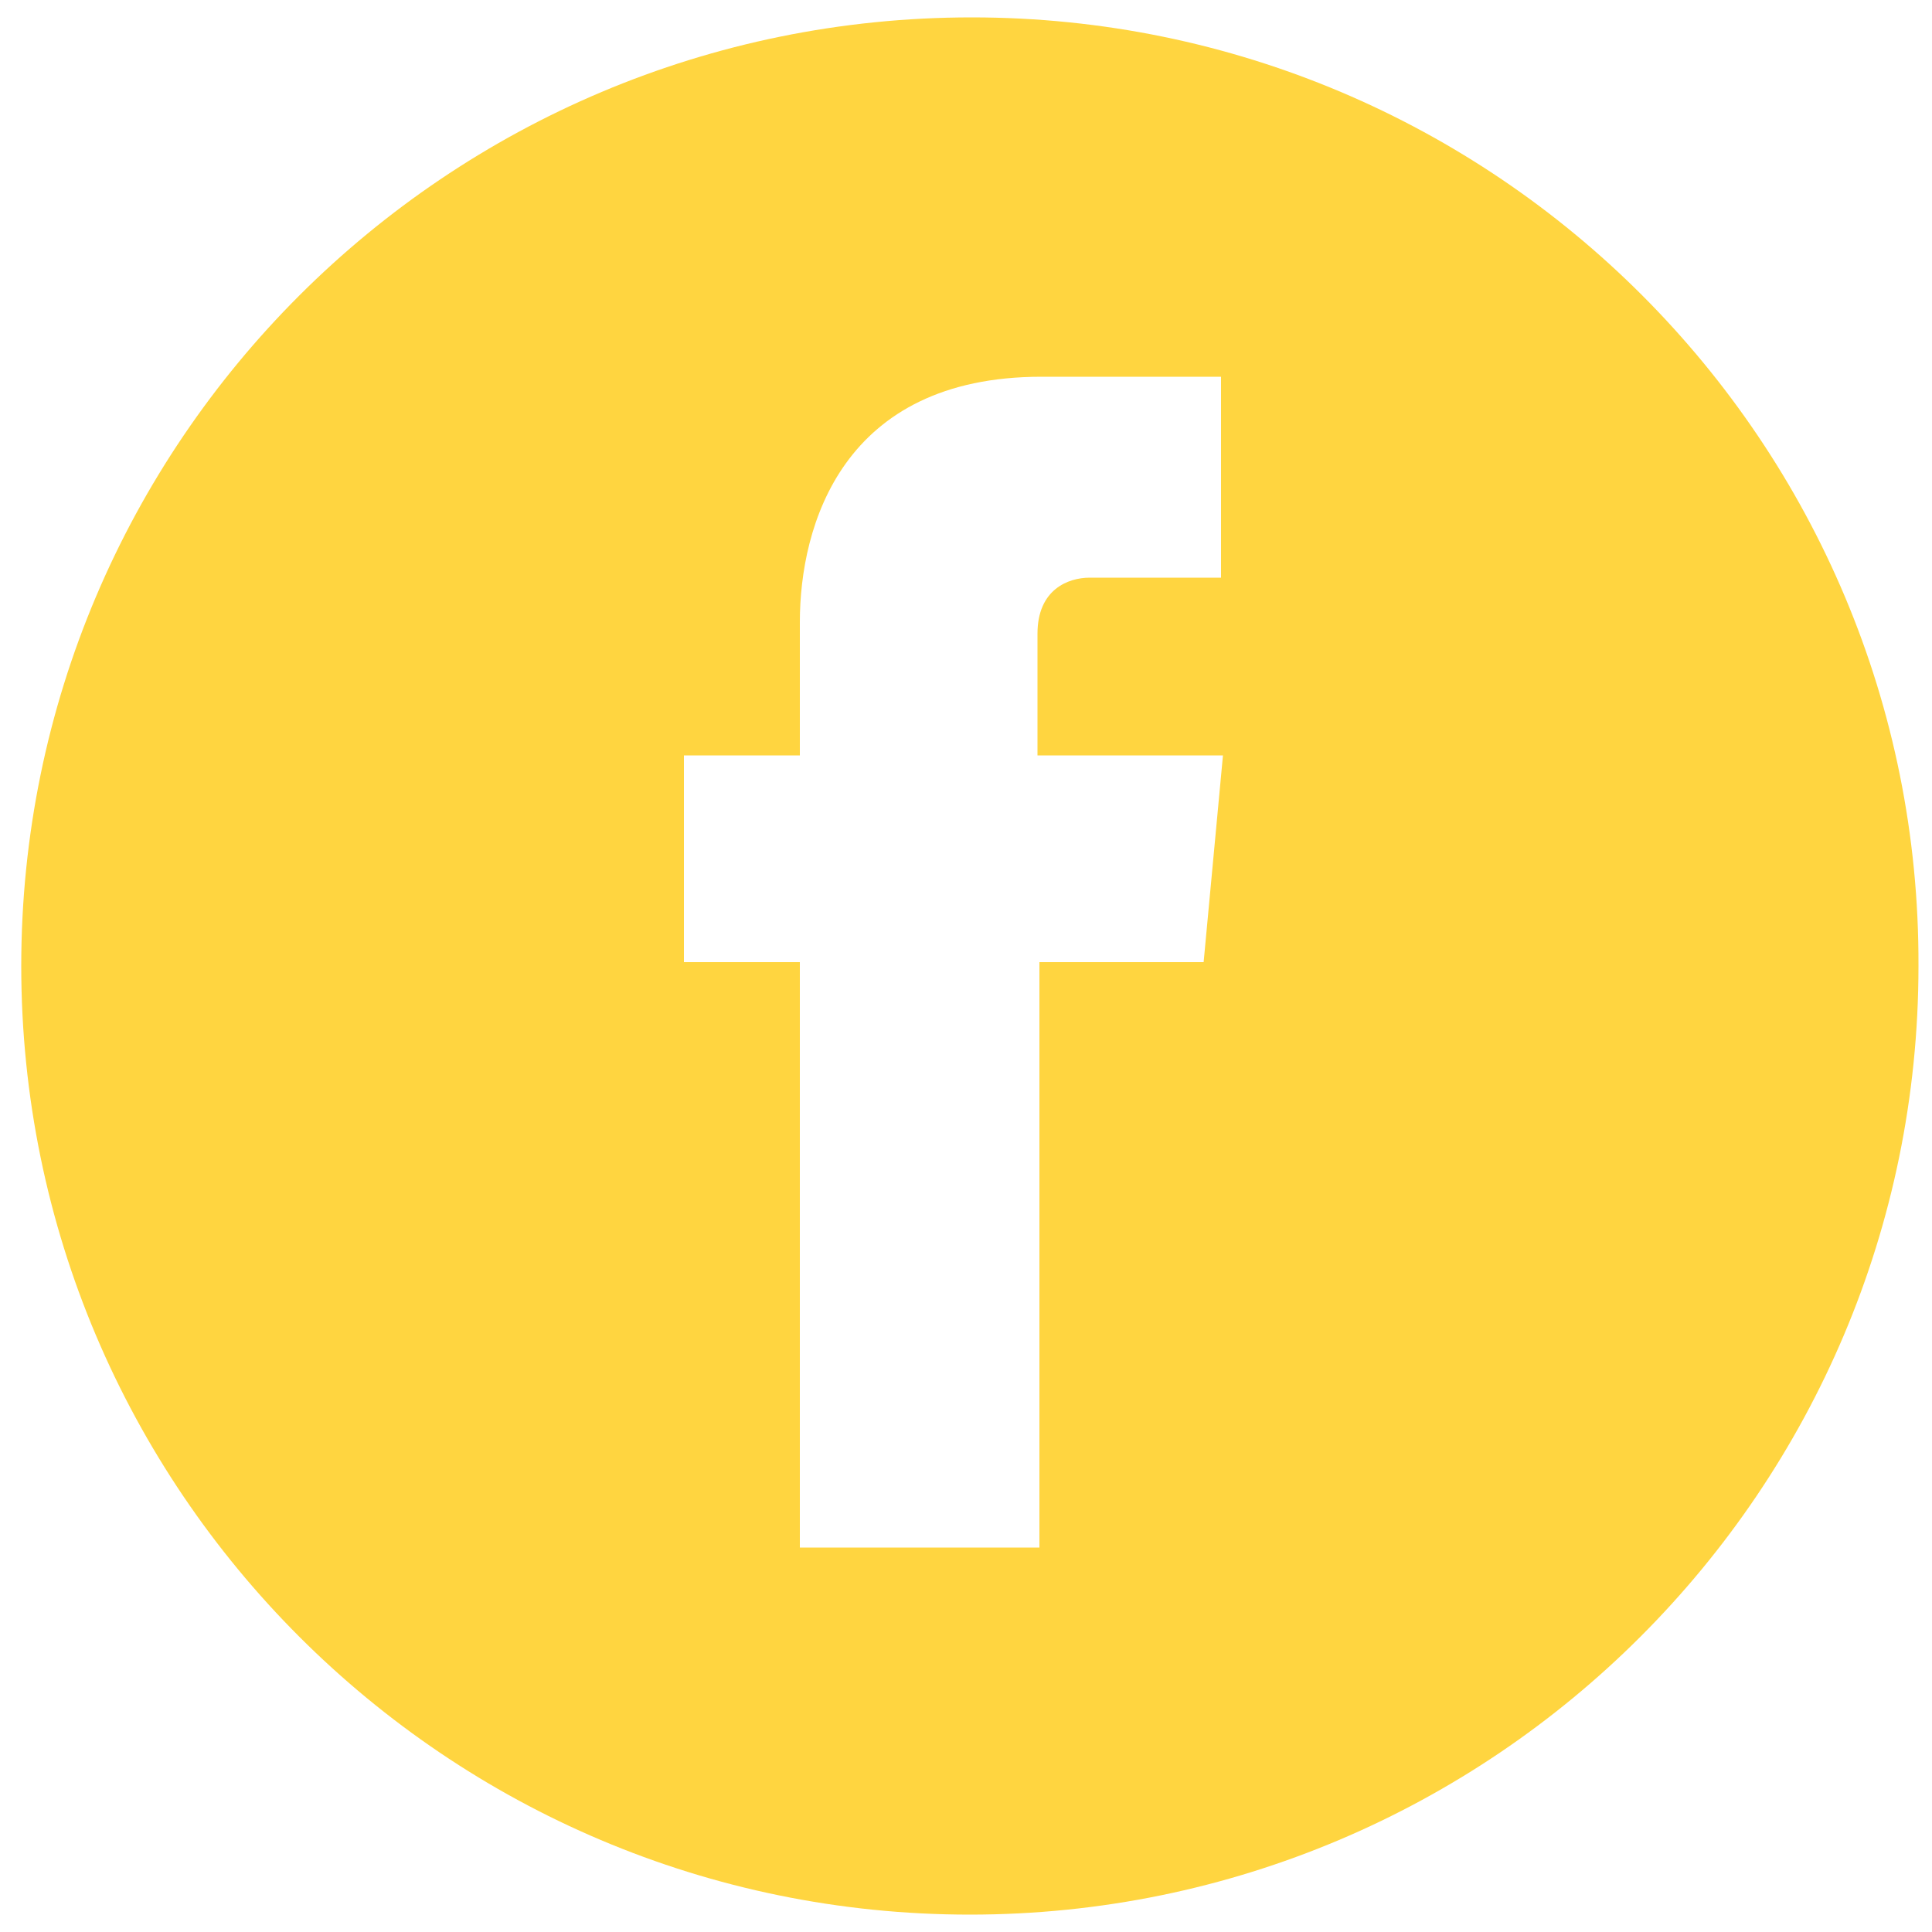 <?xml version="1.0" encoding="utf-8"?>
<!-- Generator: Adobe Illustrator 19.1.0, SVG Export Plug-In . SVG Version: 6.00 Build 0)  -->
<svg version="1.1" id="Layer_1" xmlns="http://www.w3.org/2000/svg" xmlns:xlink="http://www.w3.org/1999/xlink" x="0px" y="0px"
	 viewBox="0 0 100 100" style="enable-background:new 0 0 100 100;" xml:space="preserve">
<g id="XMLID_107_">
	<defs>
		<path id="XMLID_108_" d="M50.3,0.9C23.1,0.9,1.1,22.9,1.1,50c0,27.1,22,49.1,49.1,49.1s49.1-22,49.1-49.1
			C99.4,22.9,77.4,0.9,50.3,0.9L50.3,0.9z M62.3,49.8h-8.5c0,13.6,0,30.3,0,30.3H41.4c0,0,0-16.6,0-30.3h-6V39.1h6v-6.9
			c0-5,2.2-12.7,12.5-12.7l9.3,0v10.4c0,0-5.7,0-6.8,0c-1.1,0-2.7,0.6-2.7,2.9v6.3h9.6L62.3,49.8L62.3,49.8z"/>
	</defs>
	<use xlink:href="#XMLID_108_"  style="overflow:visible;fill:#FFD540;"/>
	<clipPath id="XMLID_2_">
		<use xlink:href="#XMLID_108_"  style="overflow:visible;"/>
	</clipPath>
</g>
</svg>
